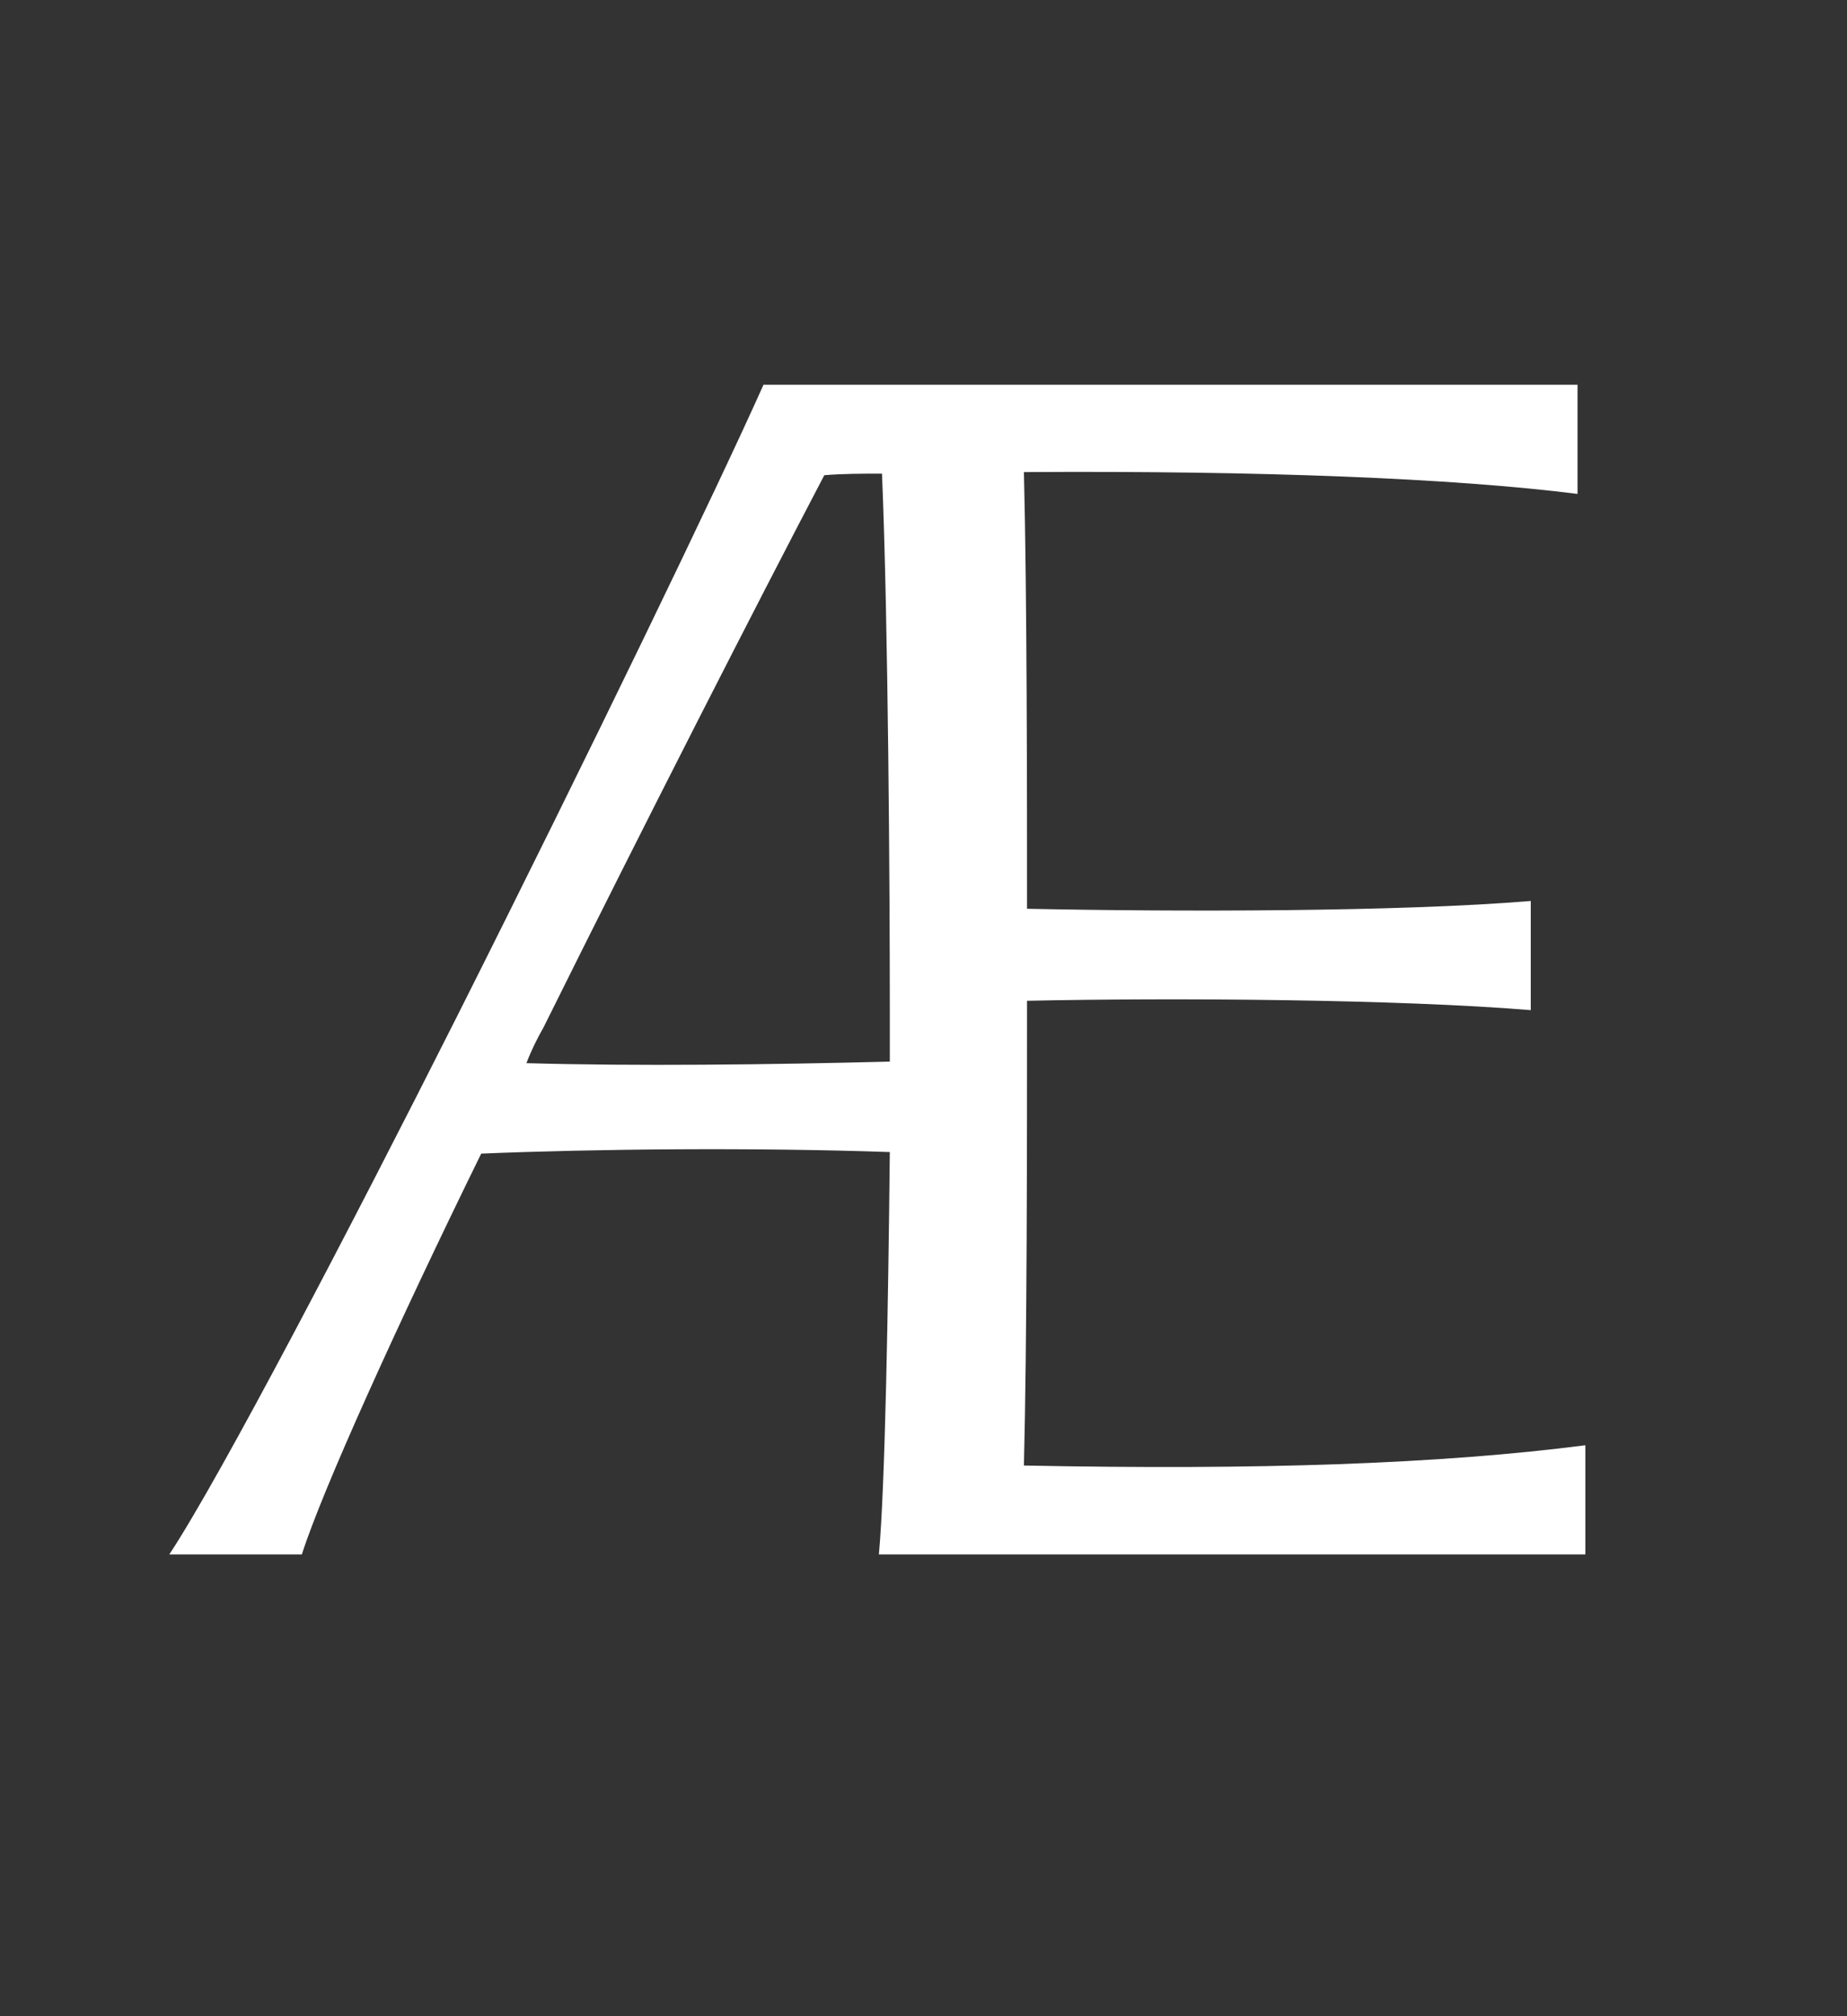 <svg xmlns="http://www.w3.org/2000/svg" width="120" height="131" viewBox="0 0 120 131">
  <rect x="0" y="0" width="120" height="131" fill="#333333" stroke="none"/>
  <path fill="#FFF" d="M19.612,101 L11,101 C14.344,95.933 22.855,79.619 29.643,66.141 C38.357,48.813 46.665,31.587 49.604,25 L102.493,25 L102.493,32.093 C94.489,31.08 81.925,30.573 66.524,30.675 C66.727,38.68 66.727,51.955 66.727,59.048 C76.454,59.251 90.943,59.251 99.454,58.541 L99.454,65.635 C90.841,64.925 76.352,64.824 66.727,65.027 C66.727,74.248 66.727,87.117 66.524,95.224 C81.824,95.528 93.577,95.123 103,93.907 L103,101 L57.101,101 C57.507,96.643 57.709,84.787 57.811,74.856 C48.894,74.552 38.661,74.653 31.264,74.957 C25.894,85.901 20.93,96.845 19.612,101 Z M35.317,66.749 C34.912,67.459 34.507,68.269 34.203,69.08 C41.194,69.283 50.009,69.181 57.811,68.979 L57.811,65.533 C57.811,57.832 57.709,40.504 57.304,30.776 C56.088,30.776 54.771,30.776 53.555,30.877 C49.097,39.389 42.004,53.272 35.317,66.749 Z"/>
</svg>
